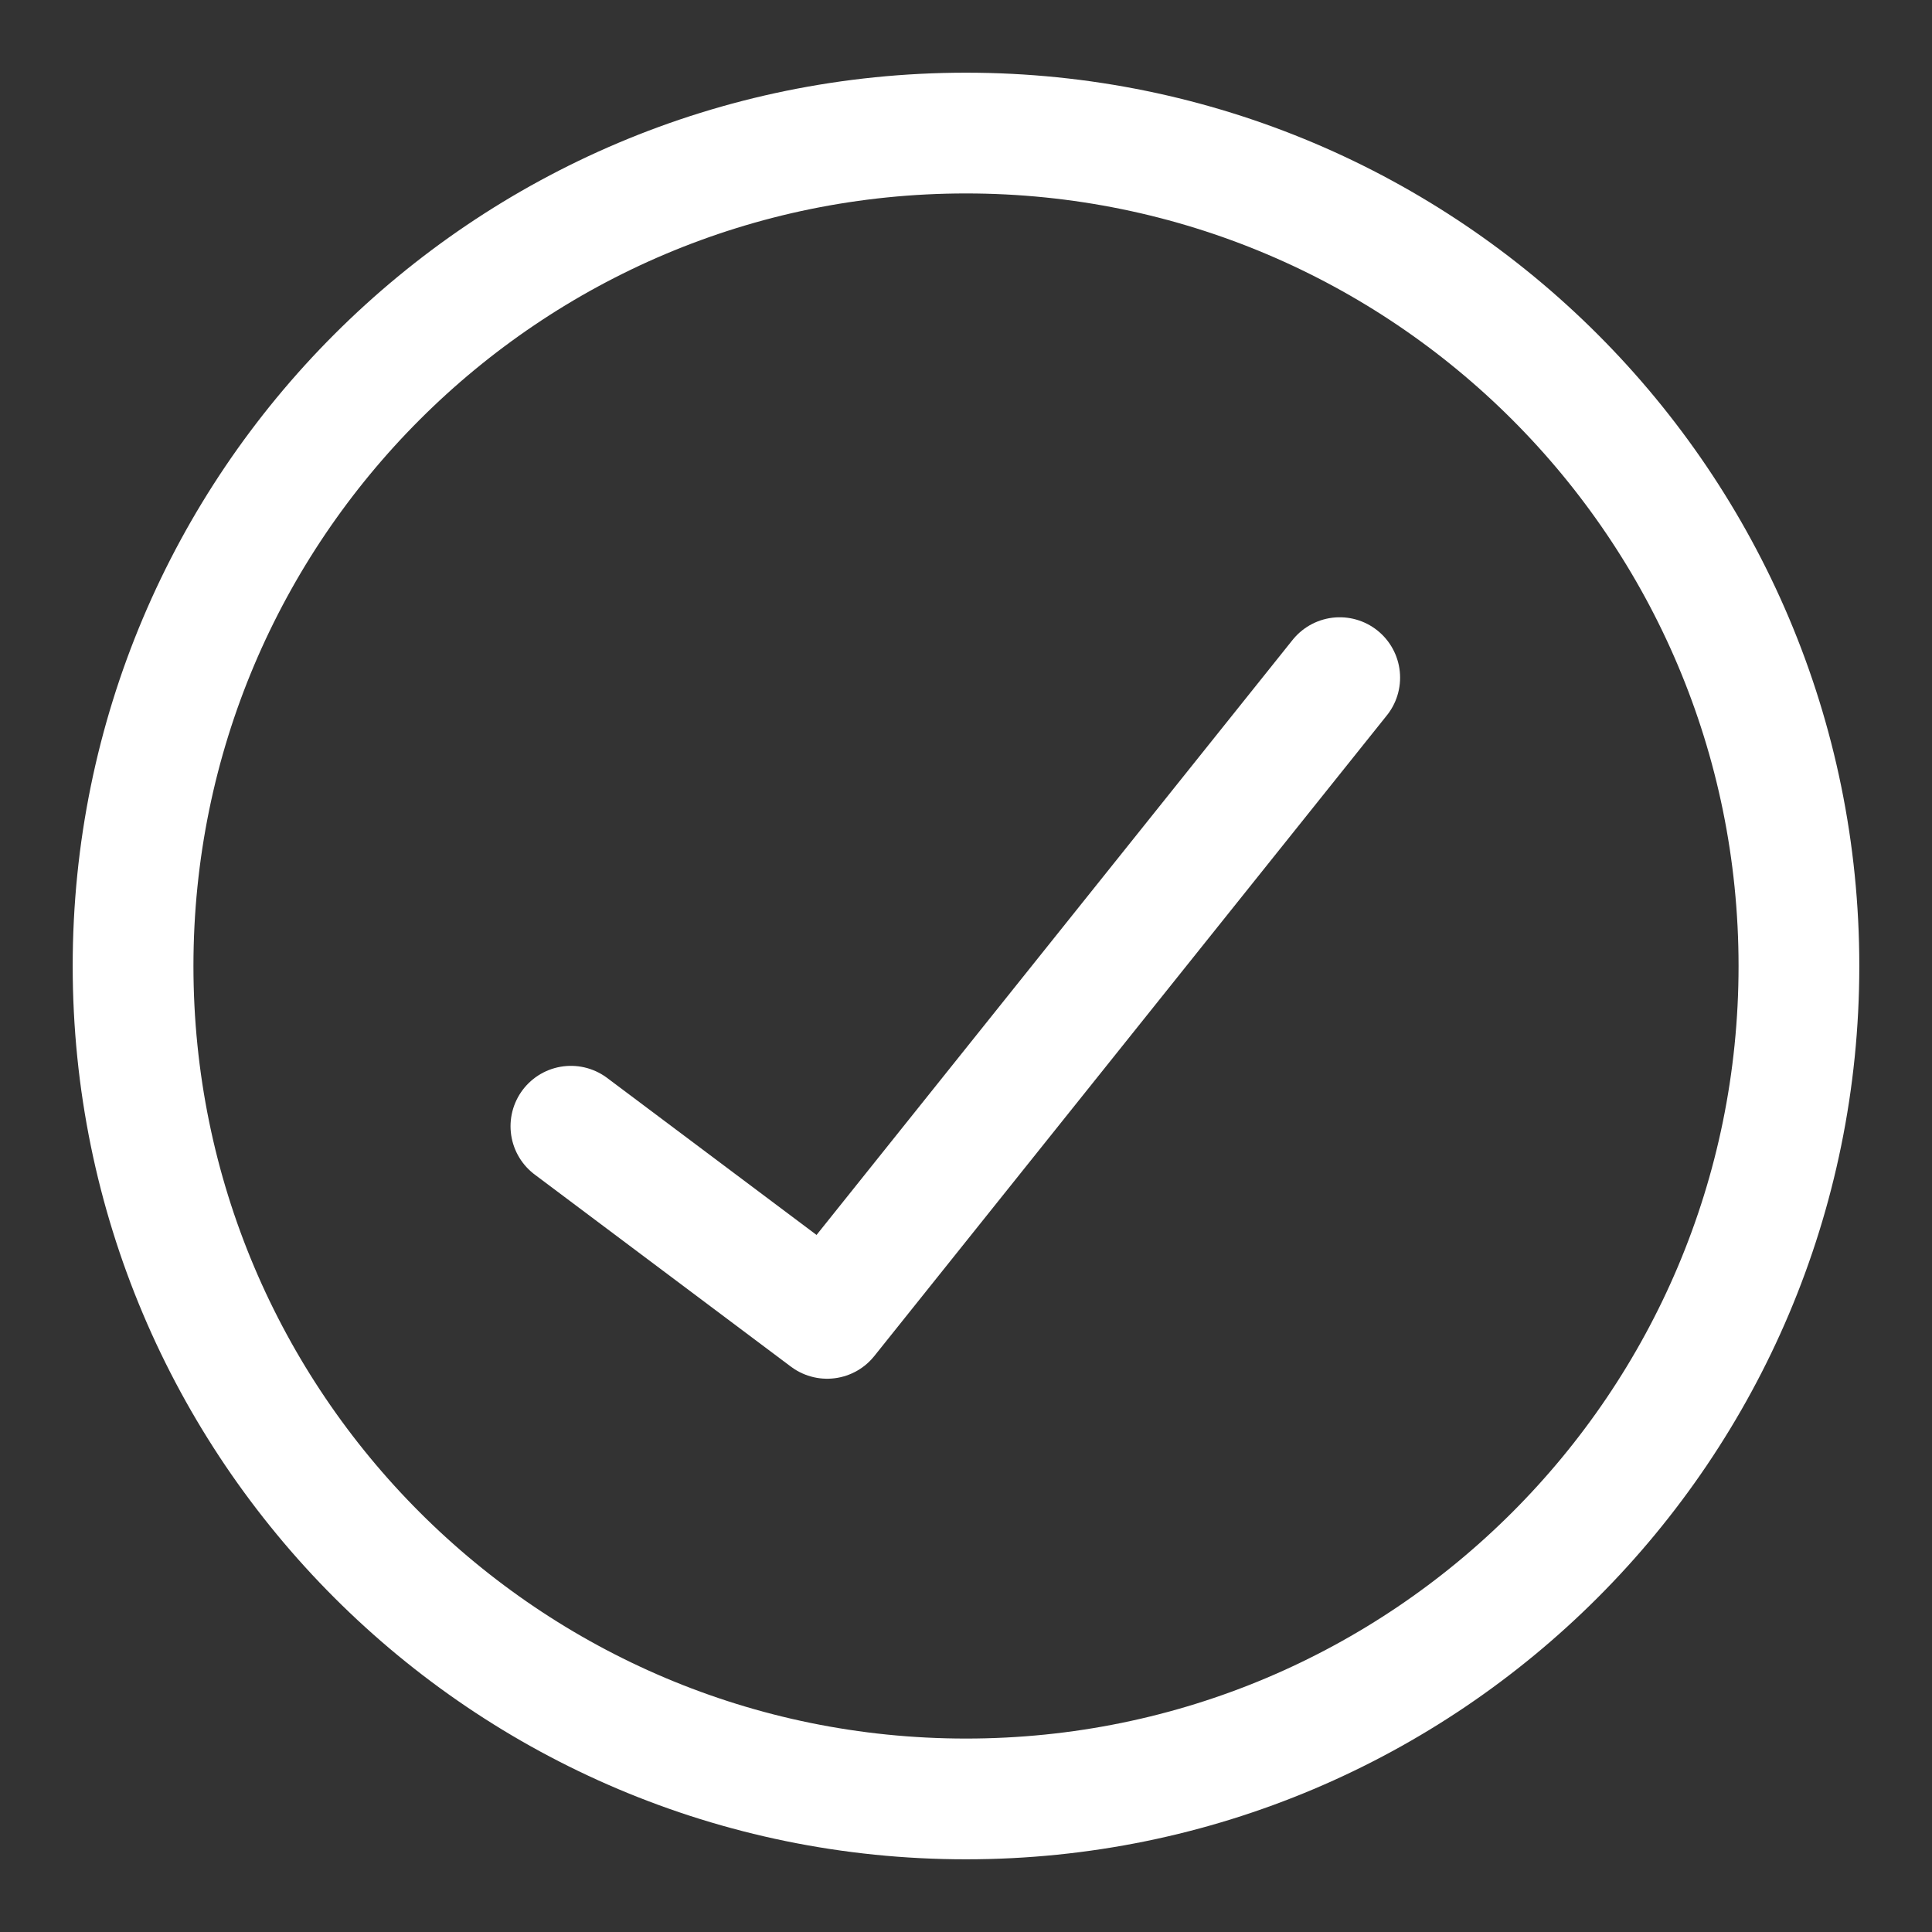 <svg width="16" height="16" viewBox="0 0 16 16" fill="none" xmlns="http://www.w3.org/2000/svg">
<rect x="0" y="0" width="16" height="16" fill="#333333" stroke="none"/>
<path d="M8 14.898C11.809 14.898 14.898 11.81 14.898 8C14.898 4.19 11.809 1.102 8 1.102C4.19 1.102 1.102 4.19 1.102 8C1.102 11.81 4.19 14.898 8 14.898Z" stroke="white" stroke-linecap="round" stroke-linejoin="round"/>
<path d="M11.095 5.612L6.85 10.918L4.728 9.327" stroke="white" stroke-linecap="round" stroke-linejoin="round"/>
</svg>
